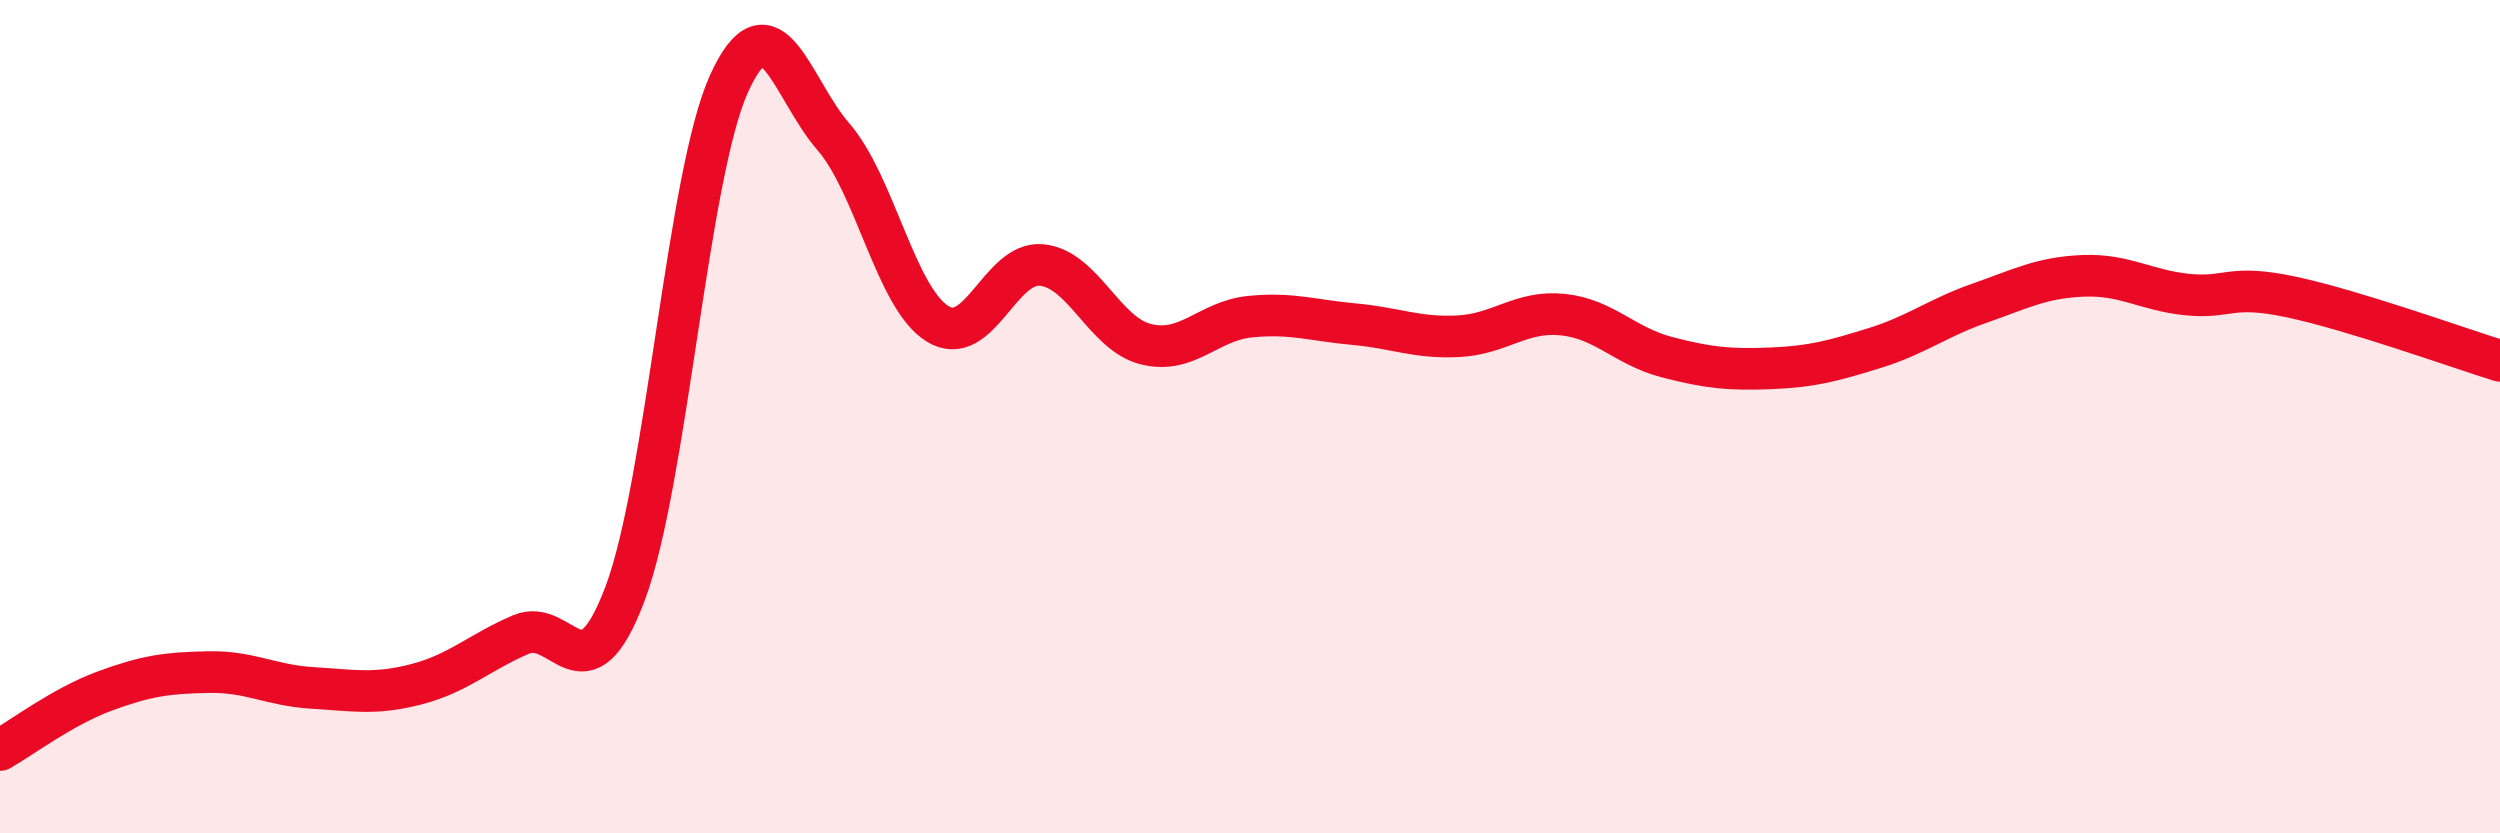 
    <svg width="60" height="20" viewBox="0 0 60 20" xmlns="http://www.w3.org/2000/svg">
      <path
        d="M 0,18 C 0.5,17.72 1.5,16.96 2.5,16.59 C 3.5,16.22 4,16.15 5,16.13 C 6,16.11 6.5,16.45 7.5,16.51 C 8.5,16.57 9,16.68 10,16.42 C 11,16.16 11.5,15.66 12.5,15.23 C 13.5,14.8 14,16.9 15,14.25 C 16,11.6 16.5,4.19 17.5,2 C 18.5,-0.19 19,2.13 20,3.28 C 21,4.43 21.5,7.15 22.5,7.77 C 23.5,8.39 24,6.26 25,6.36 C 26,6.46 26.5,8.01 27.5,8.26 C 28.5,8.51 29,7.7 30,7.6 C 31,7.5 31.5,7.69 32.5,7.78 C 33.5,7.87 34,8.12 35,8.07 C 36,8.02 36.5,7.45 37.5,7.55 C 38.5,7.65 39,8.31 40,8.57 C 41,8.83 41.5,8.88 42.5,8.84 C 43.5,8.8 44,8.66 45,8.35 C 46,8.04 46.5,7.63 47.5,7.28 C 48.5,6.93 49,6.66 50,6.62 C 51,6.58 51.5,6.97 52.5,7.07 C 53.5,7.17 53.5,6.81 55,7.13 C 56.5,7.45 59,8.35 60,8.66L60 20L0 20Z"
        fill="#EB0A25"
        opacity="0.1"
        stroke-linecap="round"
        stroke-linejoin="round"
      />
      <path
        d="M 0,18 C 0.5,17.72 1.5,16.96 2.5,16.59 C 3.5,16.22 4,16.15 5,16.13 C 6,16.11 6.5,16.45 7.5,16.51 C 8.5,16.57 9,16.68 10,16.42 C 11,16.16 11.5,15.66 12.5,15.23 C 13.5,14.8 14,16.9 15,14.25 C 16,11.6 16.5,4.19 17.5,2 C 18.5,-0.19 19,2.13 20,3.28 C 21,4.43 21.5,7.15 22.5,7.77 C 23.5,8.39 24,6.26 25,6.36 C 26,6.46 26.5,8.01 27.5,8.26 C 28.5,8.51 29,7.7 30,7.6 C 31,7.5 31.5,7.69 32.5,7.78 C 33.5,7.87 34,8.12 35,8.07 C 36,8.02 36.5,7.45 37.5,7.55 C 38.5,7.65 39,8.31 40,8.57 C 41,8.83 41.5,8.88 42.5,8.84 C 43.5,8.8 44,8.66 45,8.35 C 46,8.04 46.5,7.63 47.5,7.28 C 48.5,6.93 49,6.66 50,6.62 C 51,6.58 51.5,6.97 52.5,7.07 C 53.5,7.17 53.5,6.81 55,7.13 C 56.5,7.45 59,8.35 60,8.66"
        stroke="#EB0A25"
        stroke-width="1"
        fill="none"
        stroke-linecap="round"
        stroke-linejoin="round"
      />
    </svg>
  